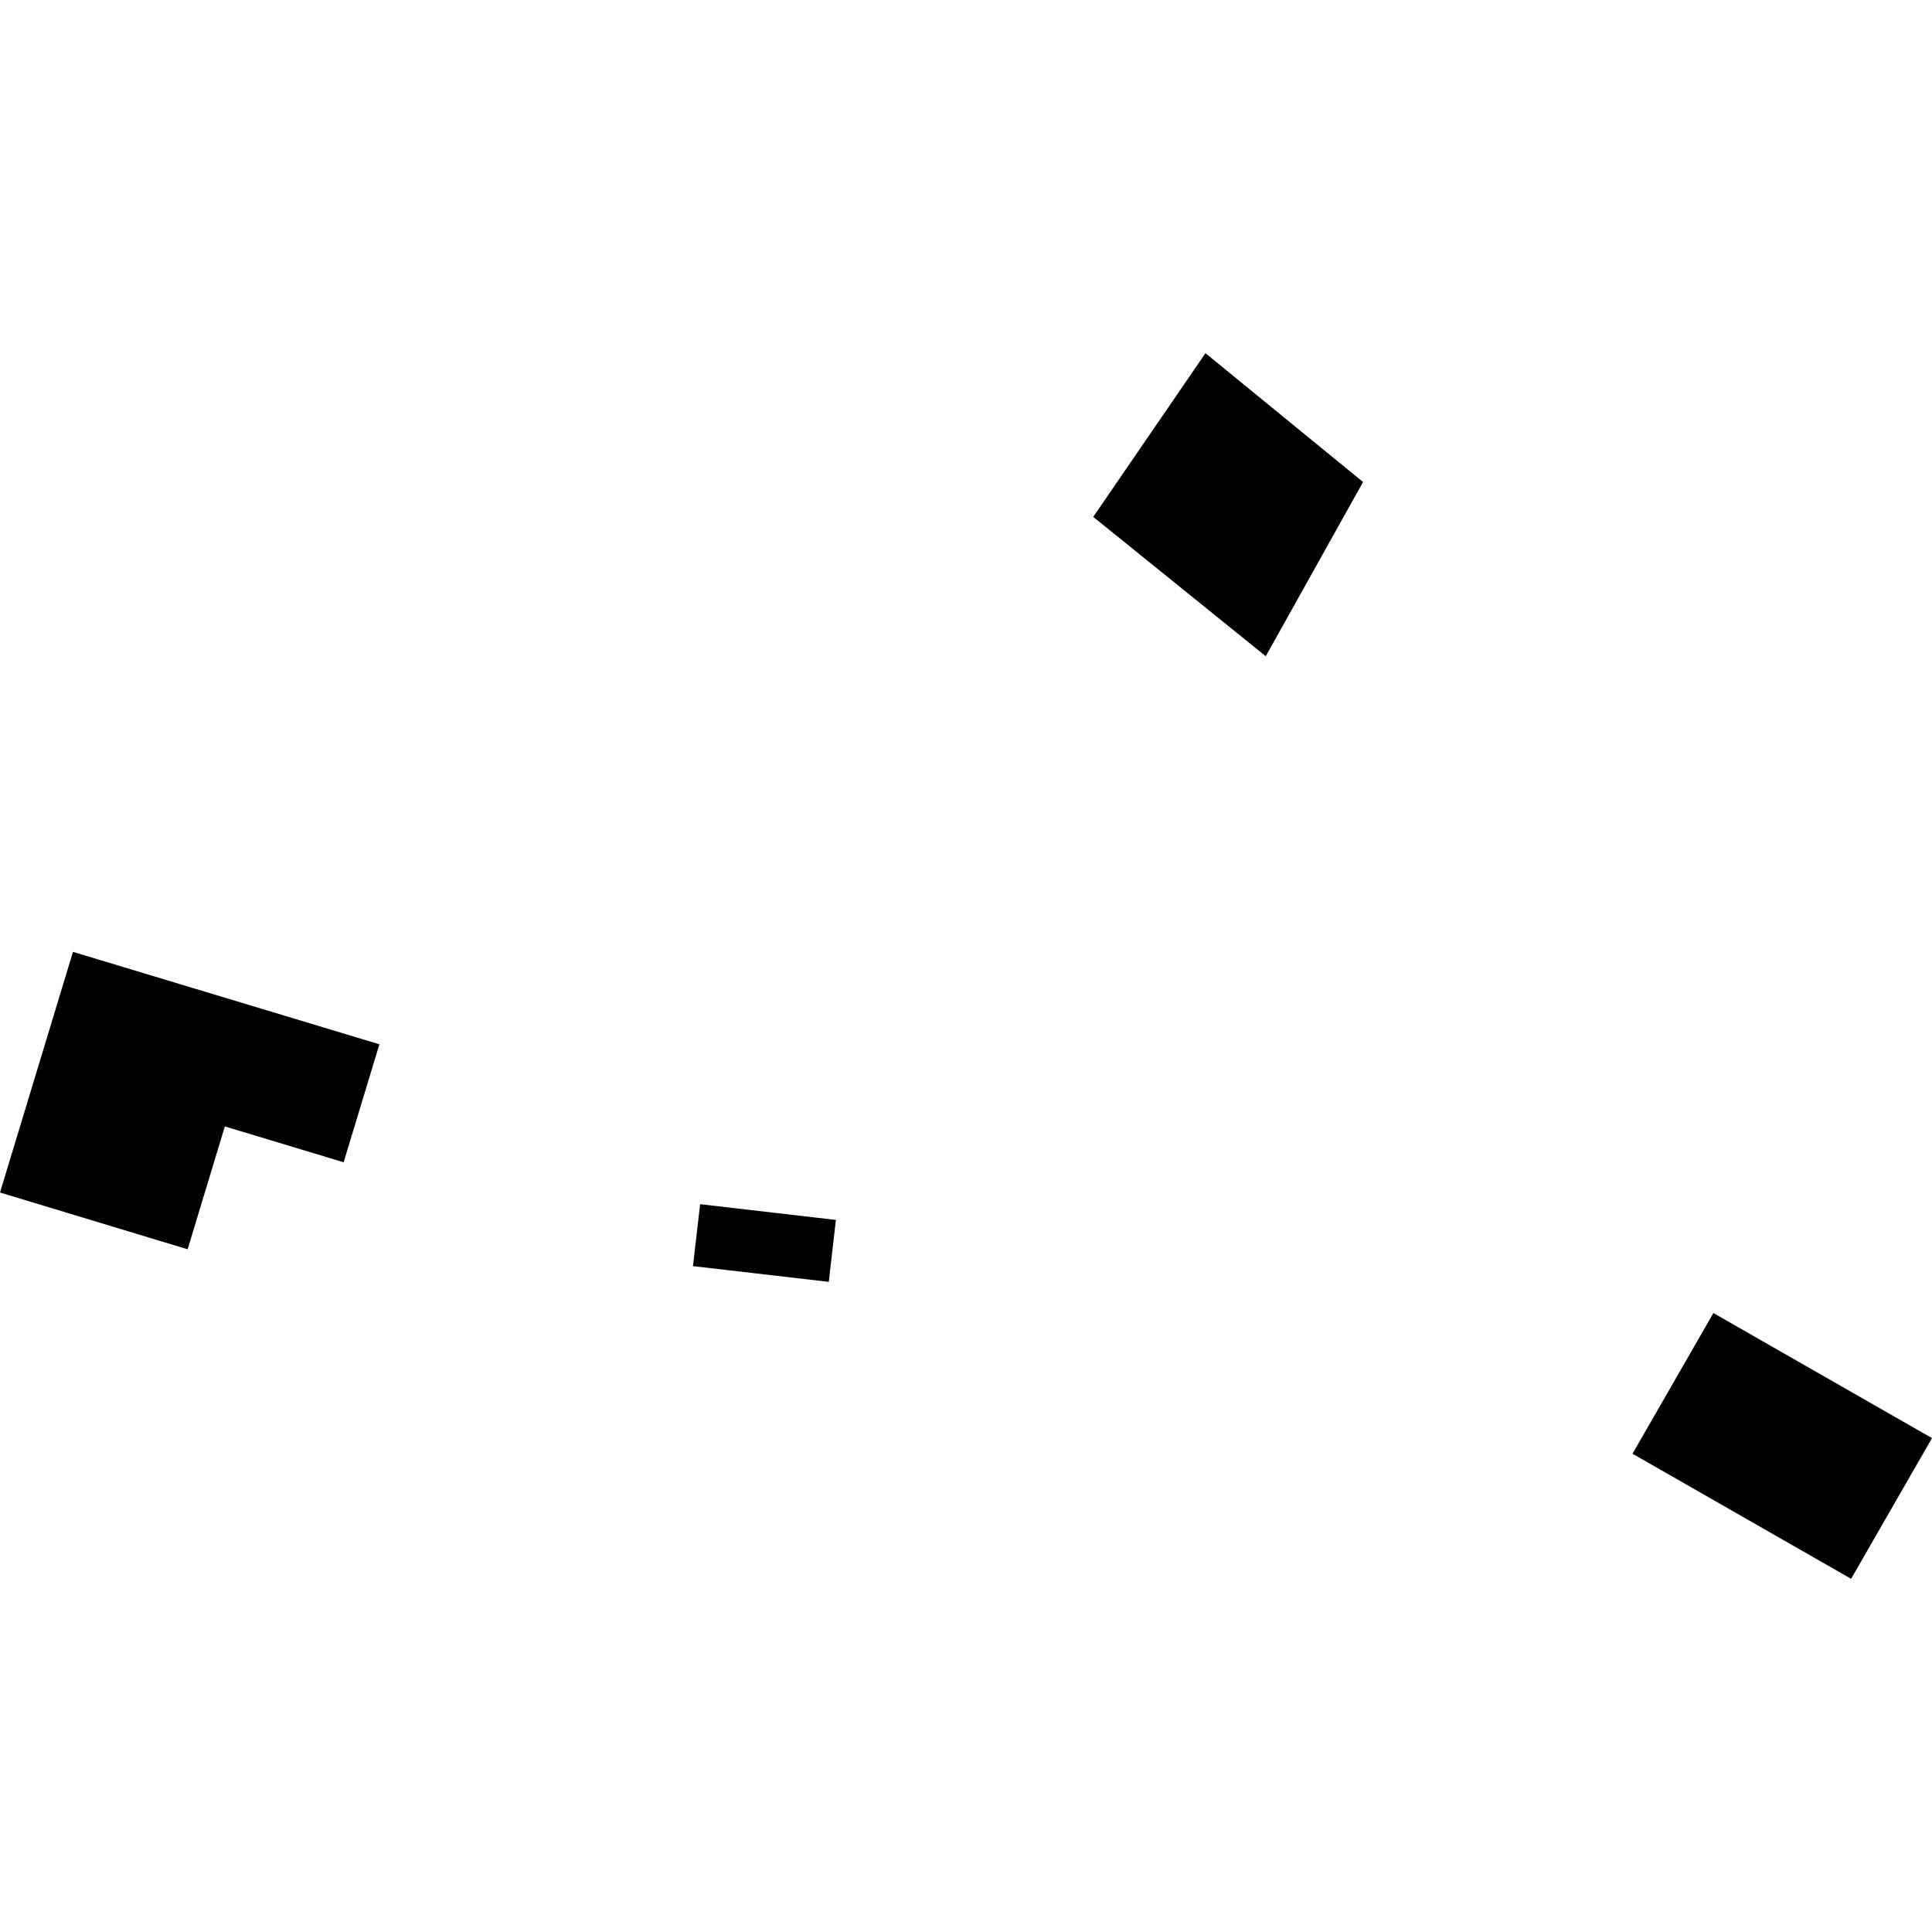 <?xml version="1.0" encoding="utf-8" standalone="no"?>
<!DOCTYPE svg PUBLIC "-//W3C//DTD SVG 1.1//EN"
  "http://www.w3.org/Graphics/SVG/1.1/DTD/svg11.dtd">
<!-- Created with matplotlib (https://matplotlib.org/) -->
<svg height="288pt" version="1.1" viewBox="0 0 288 288" width="288pt" xmlns="http://www.w3.org/2000/svg" xmlns:xlink="http://www.w3.org/1999/xlink">
 <defs>
  <style type="text/css">
*{stroke-linecap:butt;stroke-linejoin:round;}
  </style>
 </defs>
 <g id="figure_1">
  <g id="patch_1">
   <path d="M 0 288 
L 288 288 
L 288 0 
L 0 0 
z
" style="fill:none;opacity:0;"/>
  </g>
  <g id="axes_1">
   <g id="PatchCollection_1">
    <path clip-path="url(#pa0ac39a08d)" d="M 255.413 195.731 
L 243.355 216.705 
L 275.942 235.351 
L 288 214.377 
L 255.413 195.731 
"/>
    <path clip-path="url(#pa0ac39a08d)" d="M 203.189 71.852 
L 179.696 52.649 
L 162.968 77.053 
L 188.686 97.824 
L 203.189 71.852 
"/>
    <path clip-path="url(#pa0ac39a08d)" d="M 10.879 141.893 
L 56.557 155.673 
L 51.224 173.257 
L 33.517 167.914 
L 27.97 186.229 
L 0 177.766 
L 10.879 141.893 
"/>
    <path clip-path="url(#pa0ac39a08d)" d="M 123.547 191.083 
L 124.604 181.852 
L 104.368 179.508 
L 103.296 188.739 
L 123.547 191.083 
"/>
   </g>
  </g>
 </g>
 <defs>
  <clipPath id="pa0ac39a08d">
   <rect height="182.702" width="288" x="0" y="52.649"/>
  </clipPath>
 </defs>
</svg>
